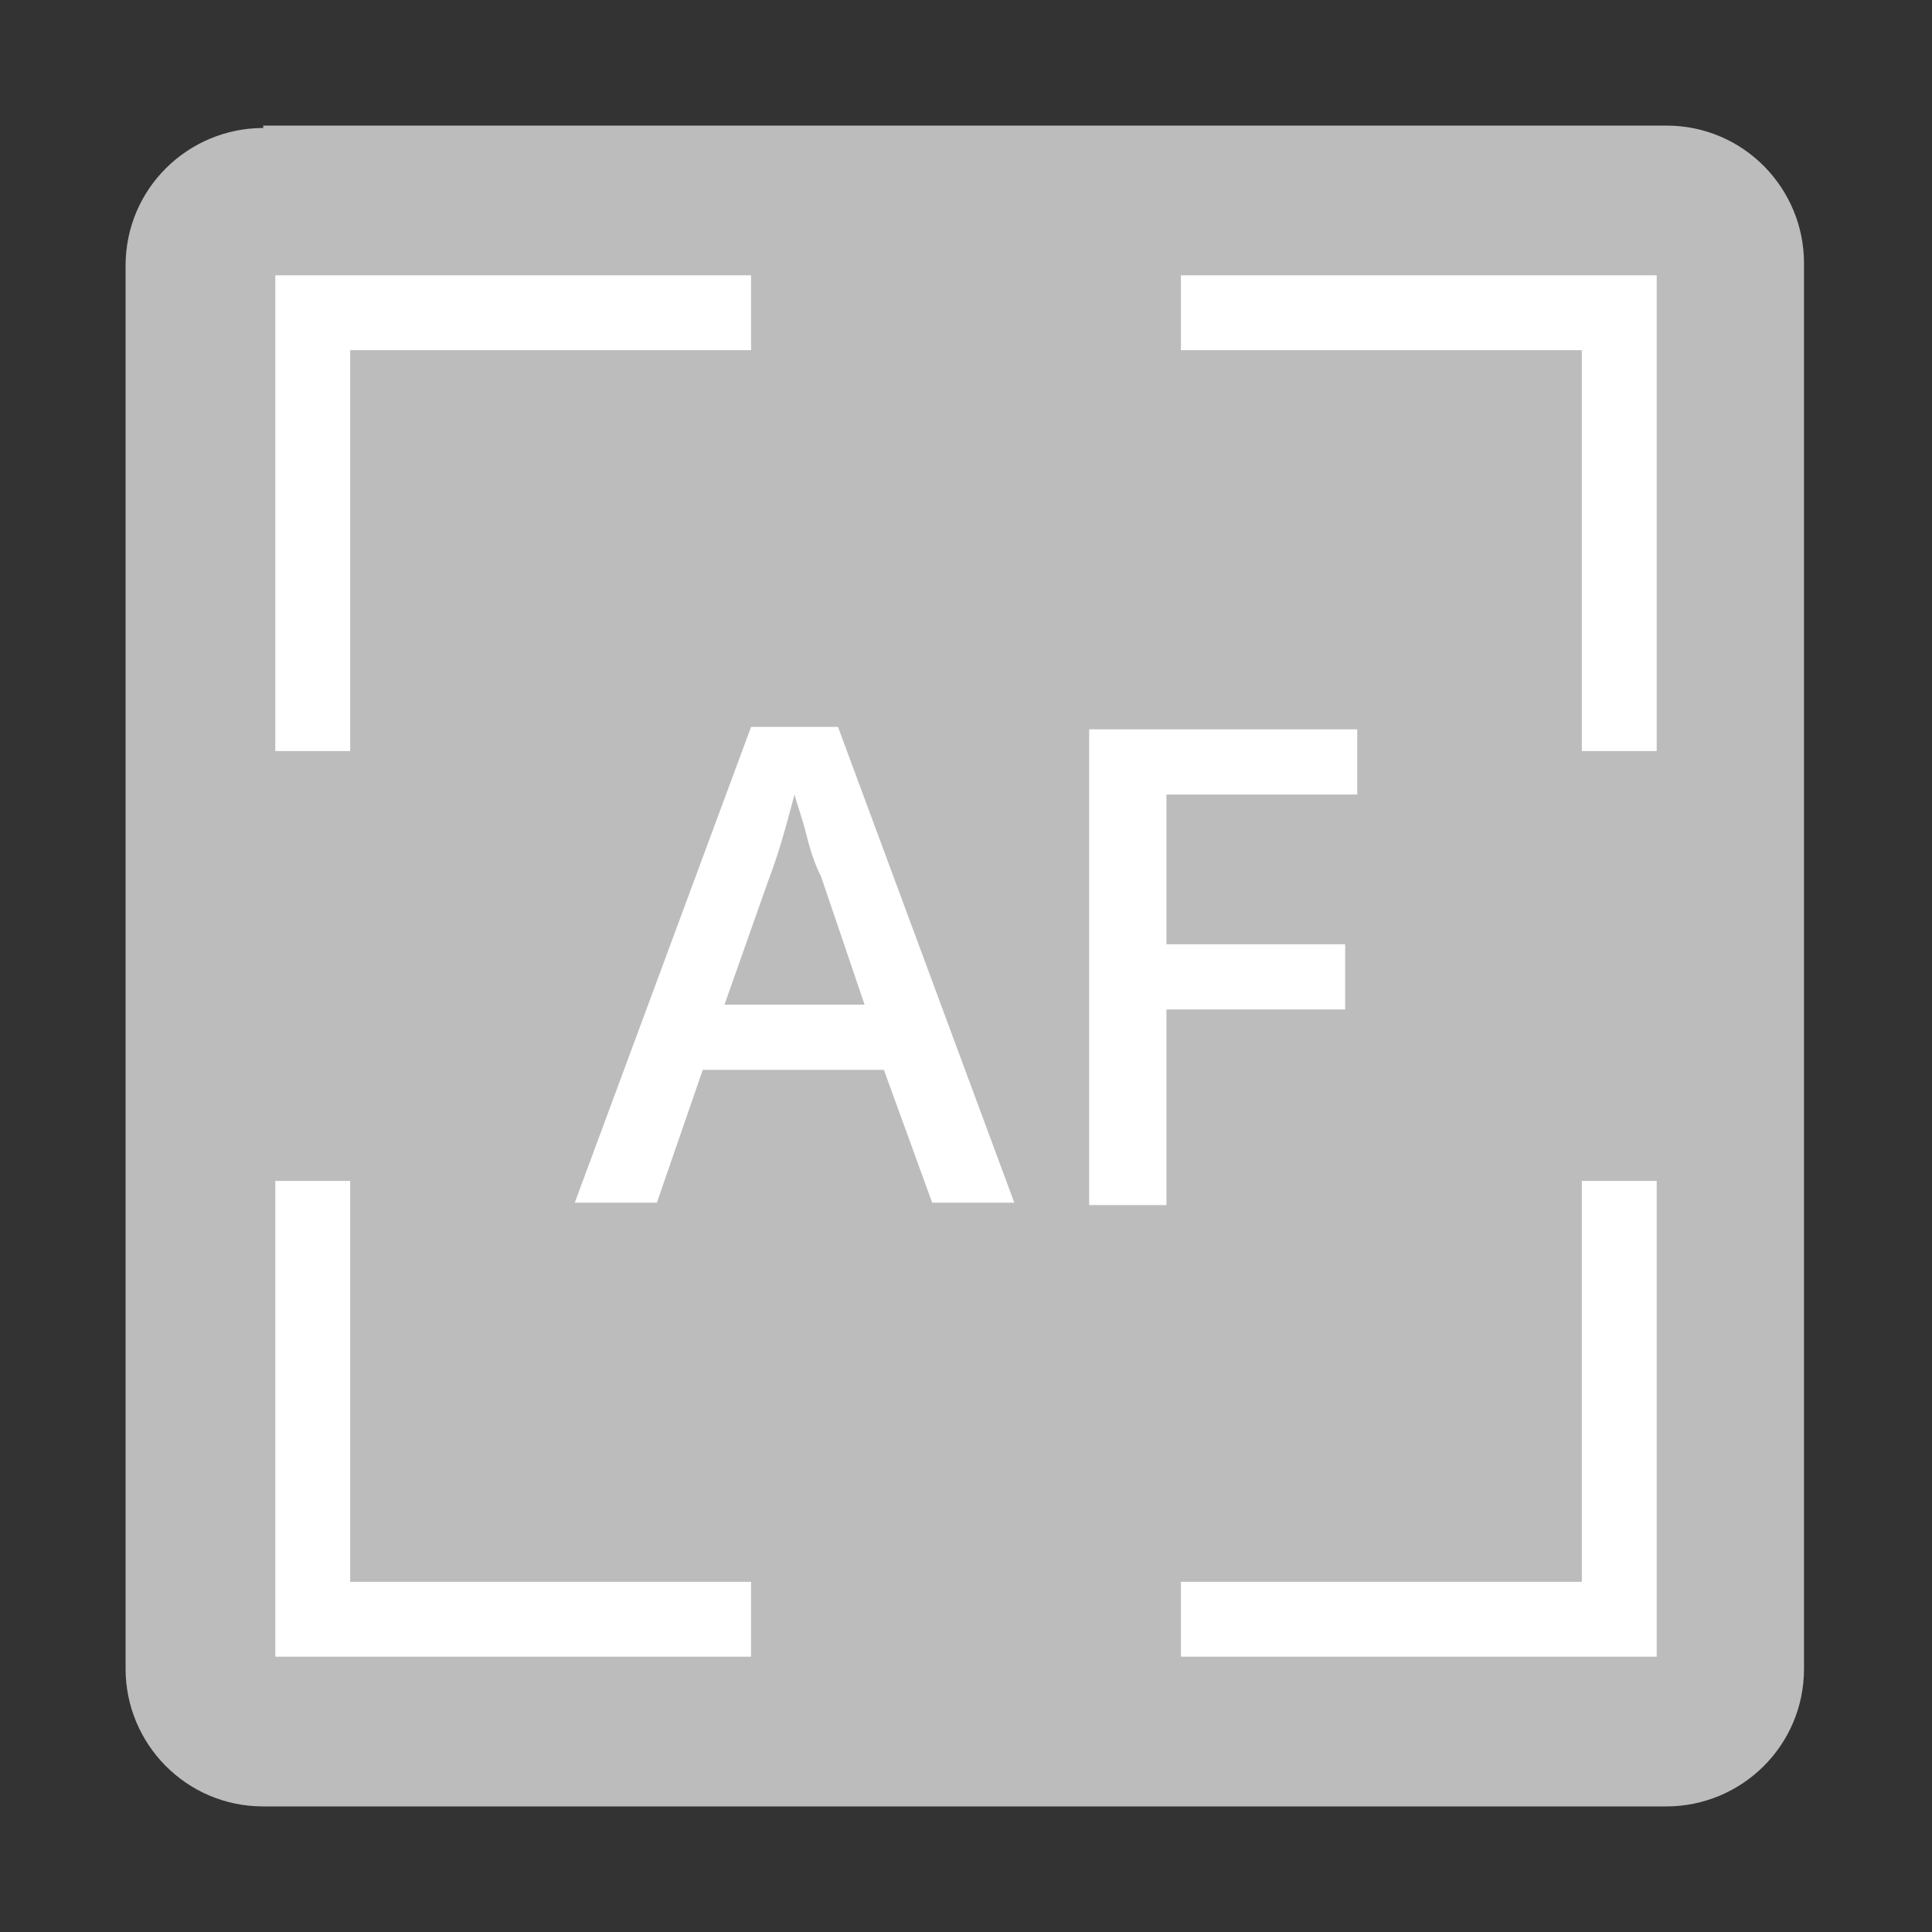 <?xml version="1.0" encoding="UTF-8"?>
<svg xmlns="http://www.w3.org/2000/svg" xmlns:xlink="http://www.w3.org/1999/xlink" version="1.1" id="Livello_1" x="0px" y="0px" viewBox="0 0 80 80" style="enable-background:new 0 0 80 80;" xml:space="preserve">
<rect x="0" y="0" width="80" height="80" fill="#333333" stroke="none"/>
<style type="text/css">
	.st0{fill:#BDBCBC;}
	.st1{fill:#FFFFFF;}
</style>
<g>
	<path class="st0" d="M10.9,5.3c-3.1,0-5.7,2.5-5.7,5.7v58.1c0,3.1,2.5,5.7,5.7,5.7h58.1c3.1,0,5.7-2.5,5.7-5.7V10.9   c0-3.1-2.5-5.7-5.7-5.7H10.9z"></path>
	<g>
		<path class="st1" d="M31.1,30.1l-7.3,19.7h3.4l1.9-5.5h7.5l2,5.5H42l-7.3-19.7H31.1z M30,41.6l1.8-5.1c0.5-1.3,0.8-2.5,1.1-3.6    c0.1,0.4,0.3,0.9,0.5,1.7c0.2,0.8,0.4,1.3,0.6,1.7l1.8,5.3H30z"></path>
		<polygon class="st1" points="55.7,39.1 48.3,39.1 48.3,32.9 56.2,32.9 56.2,30.2 45.1,30.2 45.1,49.9 48.3,49.9 48.3,41.8     55.7,41.8   "></polygon>
		<polygon class="st1" points="48.9,11.4 48.9,14.5 65.5,14.5 65.5,31.1 68.6,31.1 68.6,11.4   "></polygon>
		<polygon class="st1" points="14.5,14.5 31.1,14.5 31.1,11.4 11.4,11.4 11.4,31.1 14.5,31.1   "></polygon>
		<polygon class="st1" points="14.5,48.9 11.4,48.9 11.4,68.6 31.1,68.6 31.1,65.5 14.5,65.5   "></polygon>
		<polygon class="st1" points="65.5,65.5 48.9,65.5 48.9,68.6 68.6,68.6 68.6,48.9 65.5,48.9   "></polygon>
	</g>
</g>
</svg>
